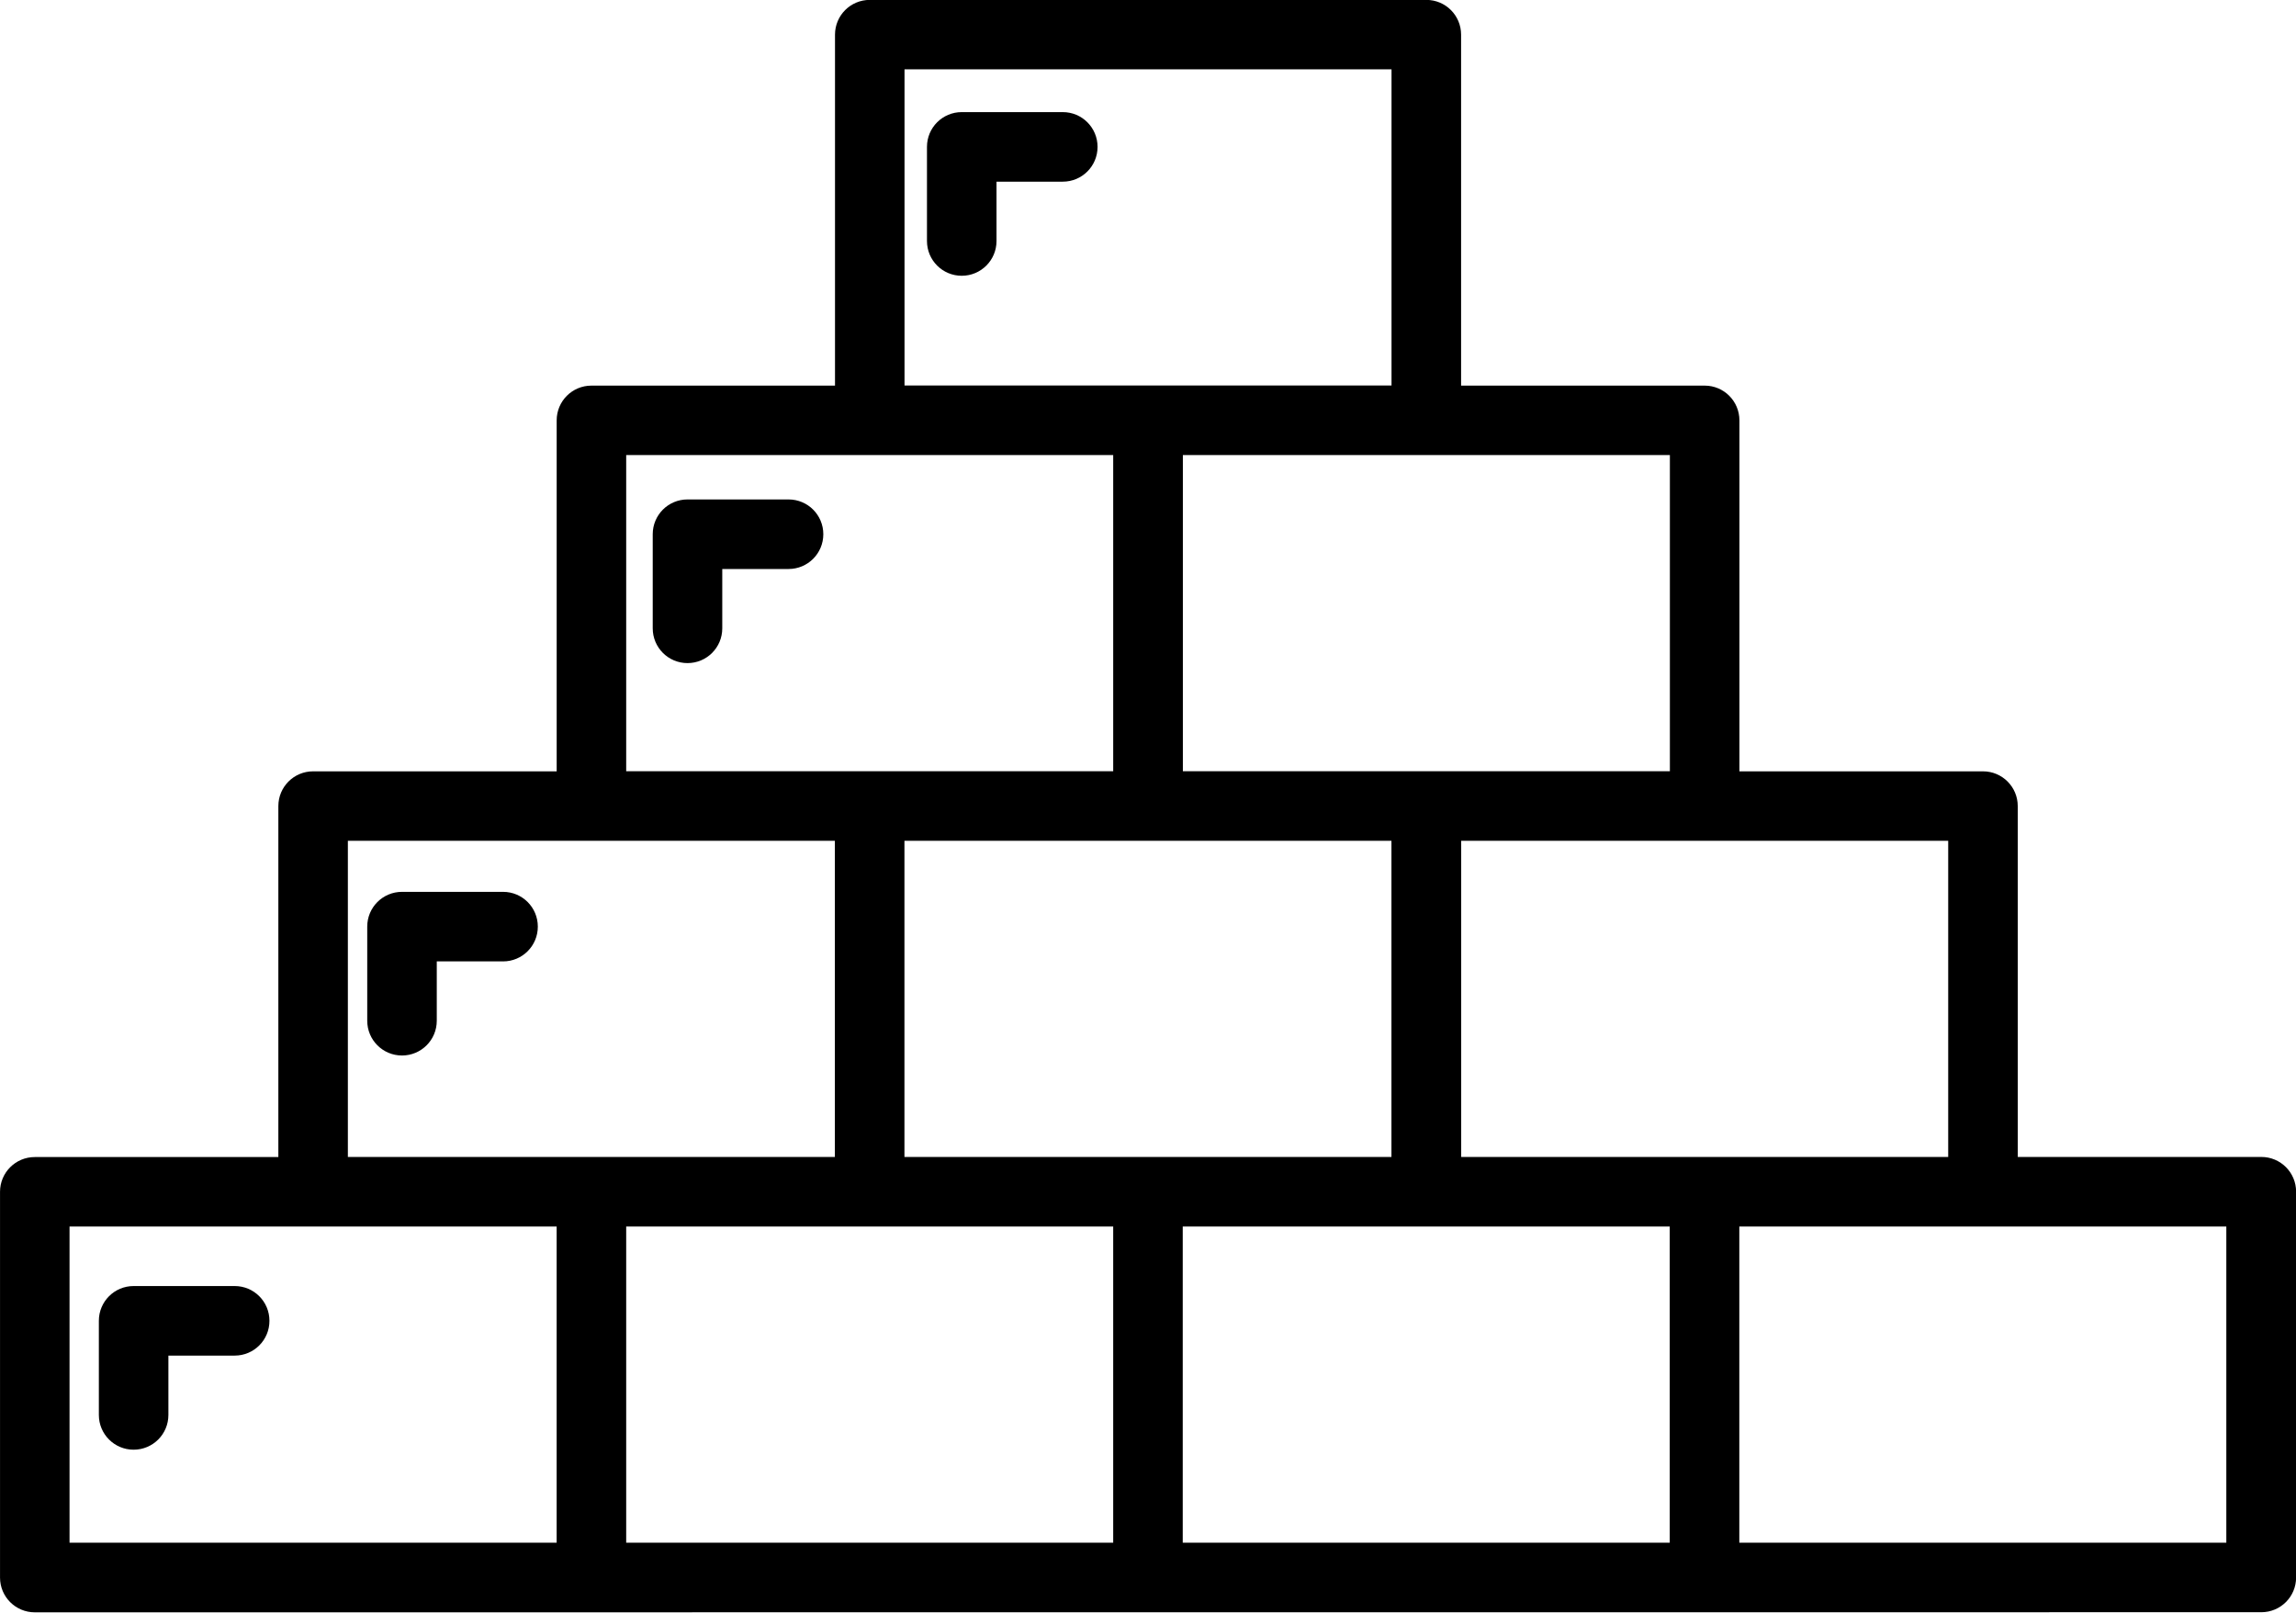 <svg xmlns="http://www.w3.org/2000/svg" version="1.1" viewBox="5 18.41 90 63.2">  <path d="m40.453 51.363v12.391h19.09v-12.391zm-2.727 0h-19.09v12.391h19.09zm10.91-2.727v-12.391h-19.09v12.391zm10.91-15.117v-12.391h-19.09v12.391zm-47.945 40.344c0 0.754-0.609 1.363-1.363 1.363-0.754 0-1.363-0.609-1.363-1.363v-3.688c0-0.754 0.609-1.363 1.363-1.363h3.961c0.754 0 1.363 0.609 1.363 1.363 0 0.754-0.609 1.363-1.363 1.363h-2.598zm10.52-15.449c0 0.754-0.609 1.363-1.363 1.363-0.754 0-1.363-0.609-1.363-1.363v-3.688c0-0.754 0.609-1.363 1.363-1.363h3.961c0.754 0 1.363 0.609 1.363 1.363 0 0.754-0.609 1.363-1.363 1.363h-2.598zm11.191-15.379c0 0.754-0.609 1.363-1.363 1.363-0.754 0-1.363-0.609-1.363-1.363v-3.688c0-0.754 0.609-1.363 1.363-1.363h3.961c0.754 0 1.363 0.609 1.363 1.363s-0.609 1.363-1.363 1.363h-2.598zm10.75-15.18c0 0.754-0.609 1.363-1.363 1.363-0.754 0-1.363-0.609-1.363-1.363v-3.688c0-0.754 0.609-1.363 1.363-1.363h3.961c0.754 0 1.363 0.609 1.363 1.363 0 0.754-0.609 1.363-1.363 1.363h-2.598zm16.848 20.781h9.547v-12.391h-19.09v12.391h9.547zm23.184 1.363v13.754h9.547c0.754 0 1.363 0.609 1.363 1.363v15.117c0 0.754-0.609 1.363-1.363 1.363l-87.277 0.004c-0.754 0-1.363-0.609-1.363-1.363v-15.117c0-0.754 0.609-1.363 1.363-1.363h9.547v-13.754c0-0.754 0.609-1.363 1.363-1.363h9.547v-13.754c0-0.754 0.609-1.363 1.363-1.363h9.547v-13.754c0-0.754 0.609-1.363 1.363-1.363h21.816c0.754 0 1.363 0.609 1.363 1.363v13.754h9.547c0.754 0 1.363 0.609 1.363 1.363v13.754h9.547c0.754 0 1.363 0.609 1.363 1.363zm-2.727 13.754v-12.391h-19.09v12.391zm-54.547 15.117v-12.391h-19.094v12.391zm21.816 0v-12.391h-19.09v12.391zm21.816 0v-12.391h-19.09v12.391zm2.727-12.391v12.391h19.09v-12.391z" fill-rule="evenodd"></path> </svg>